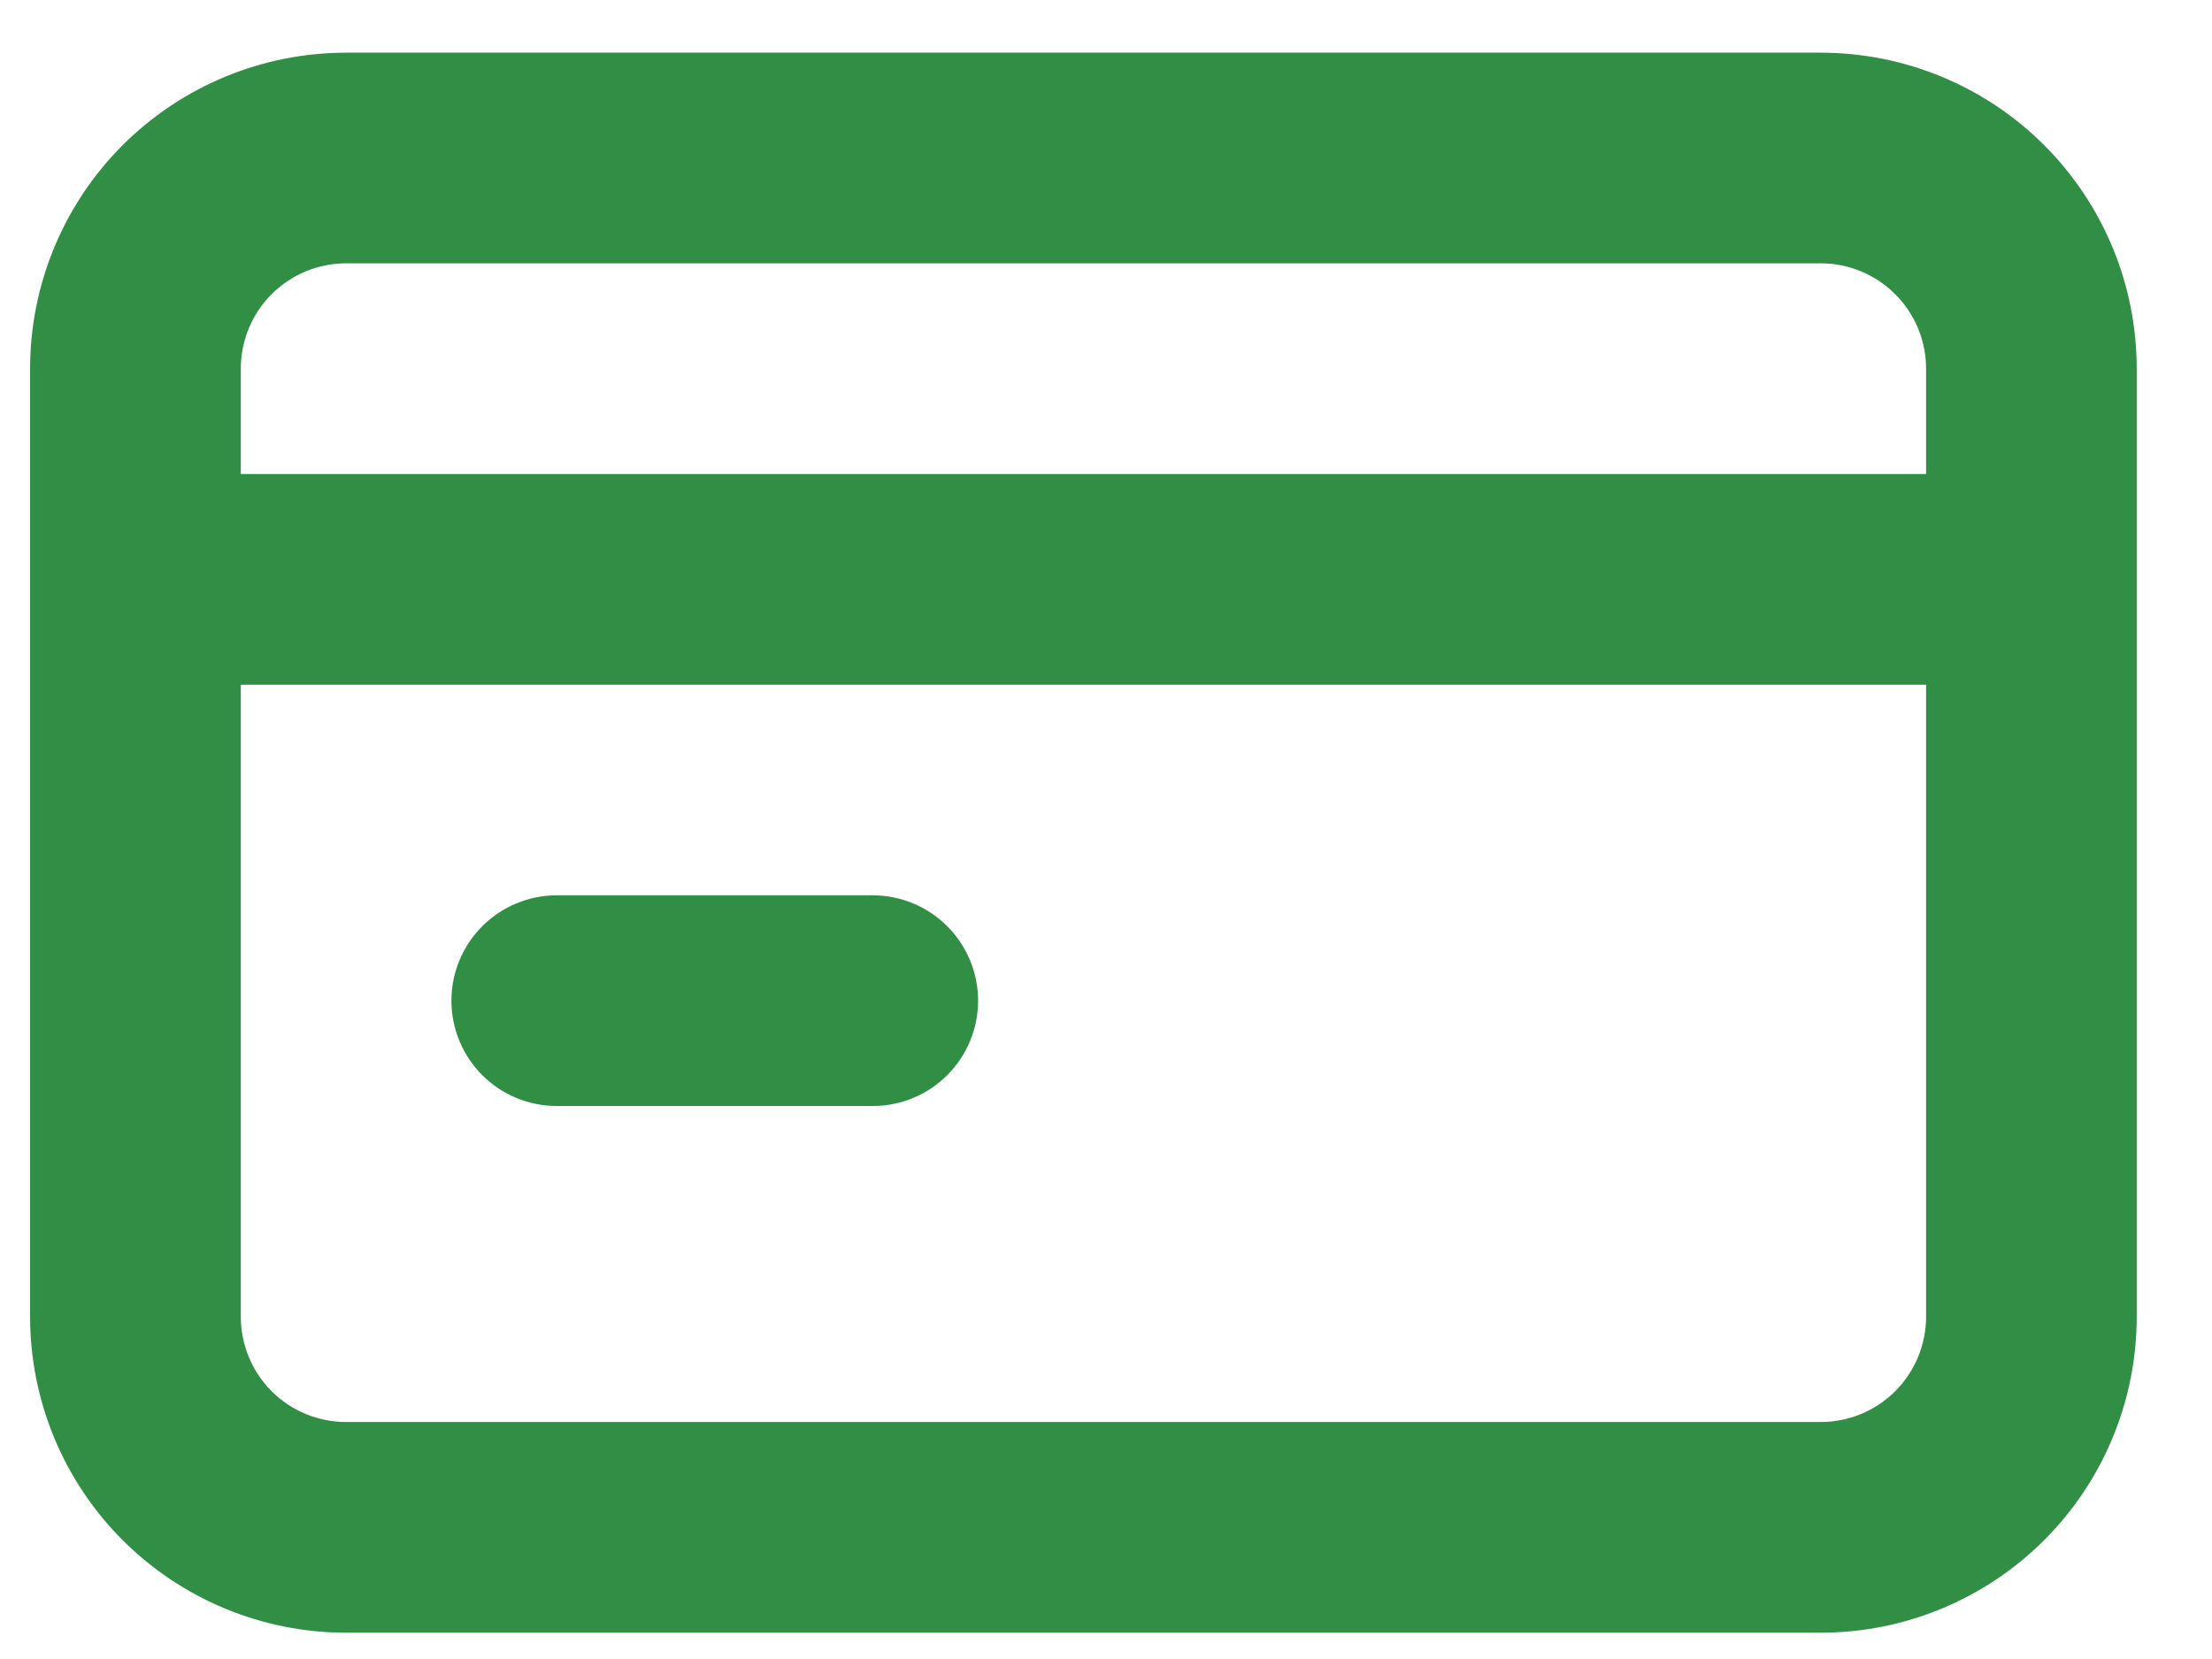 <svg width="28" height="21" viewBox="0 0 28 21" fill="none" xmlns="http://www.w3.org/2000/svg">
<path d="M7.048 14H11.047C11.401 14 11.74 13.86 11.99 13.61C12.24 13.36 12.381 13.02 12.381 12.667C12.381 12.313 12.24 11.974 11.99 11.724C11.74 11.474 11.401 11.333 11.047 11.333H7.048C6.694 11.333 6.355 11.474 6.105 11.724C5.855 11.974 5.714 12.313 5.714 12.667C5.714 13.02 5.855 13.36 6.105 13.61C6.355 13.86 6.694 14 7.048 14ZM23.047 0.667H4.381C3.32 0.667 2.303 1.088 1.552 1.838C0.802 2.588 0.381 3.606 0.381 4.667V16.667C0.381 17.728 0.802 18.745 1.552 19.495C2.303 20.245 3.32 20.667 4.381 20.667H23.047C24.108 20.667 25.126 20.245 25.876 19.495C26.626 18.745 27.047 17.728 27.047 16.667V4.667C27.047 3.606 26.626 2.588 25.876 1.838C25.126 1.088 24.108 0.667 23.047 0.667ZM24.381 16.667C24.381 17.02 24.24 17.36 23.99 17.61C23.74 17.86 23.401 18 23.047 18H4.381C4.027 18 3.688 17.86 3.438 17.61C3.188 17.36 3.048 17.02 3.048 16.667V8.667H24.381V16.667ZM24.381 6H3.048V4.667C3.048 4.313 3.188 3.974 3.438 3.724C3.688 3.474 4.027 3.333 4.381 3.333H23.047C23.401 3.333 23.74 3.474 23.99 3.724C24.24 3.974 24.381 4.313 24.381 4.667V6Z" fill="#308E45"/>
</svg>
